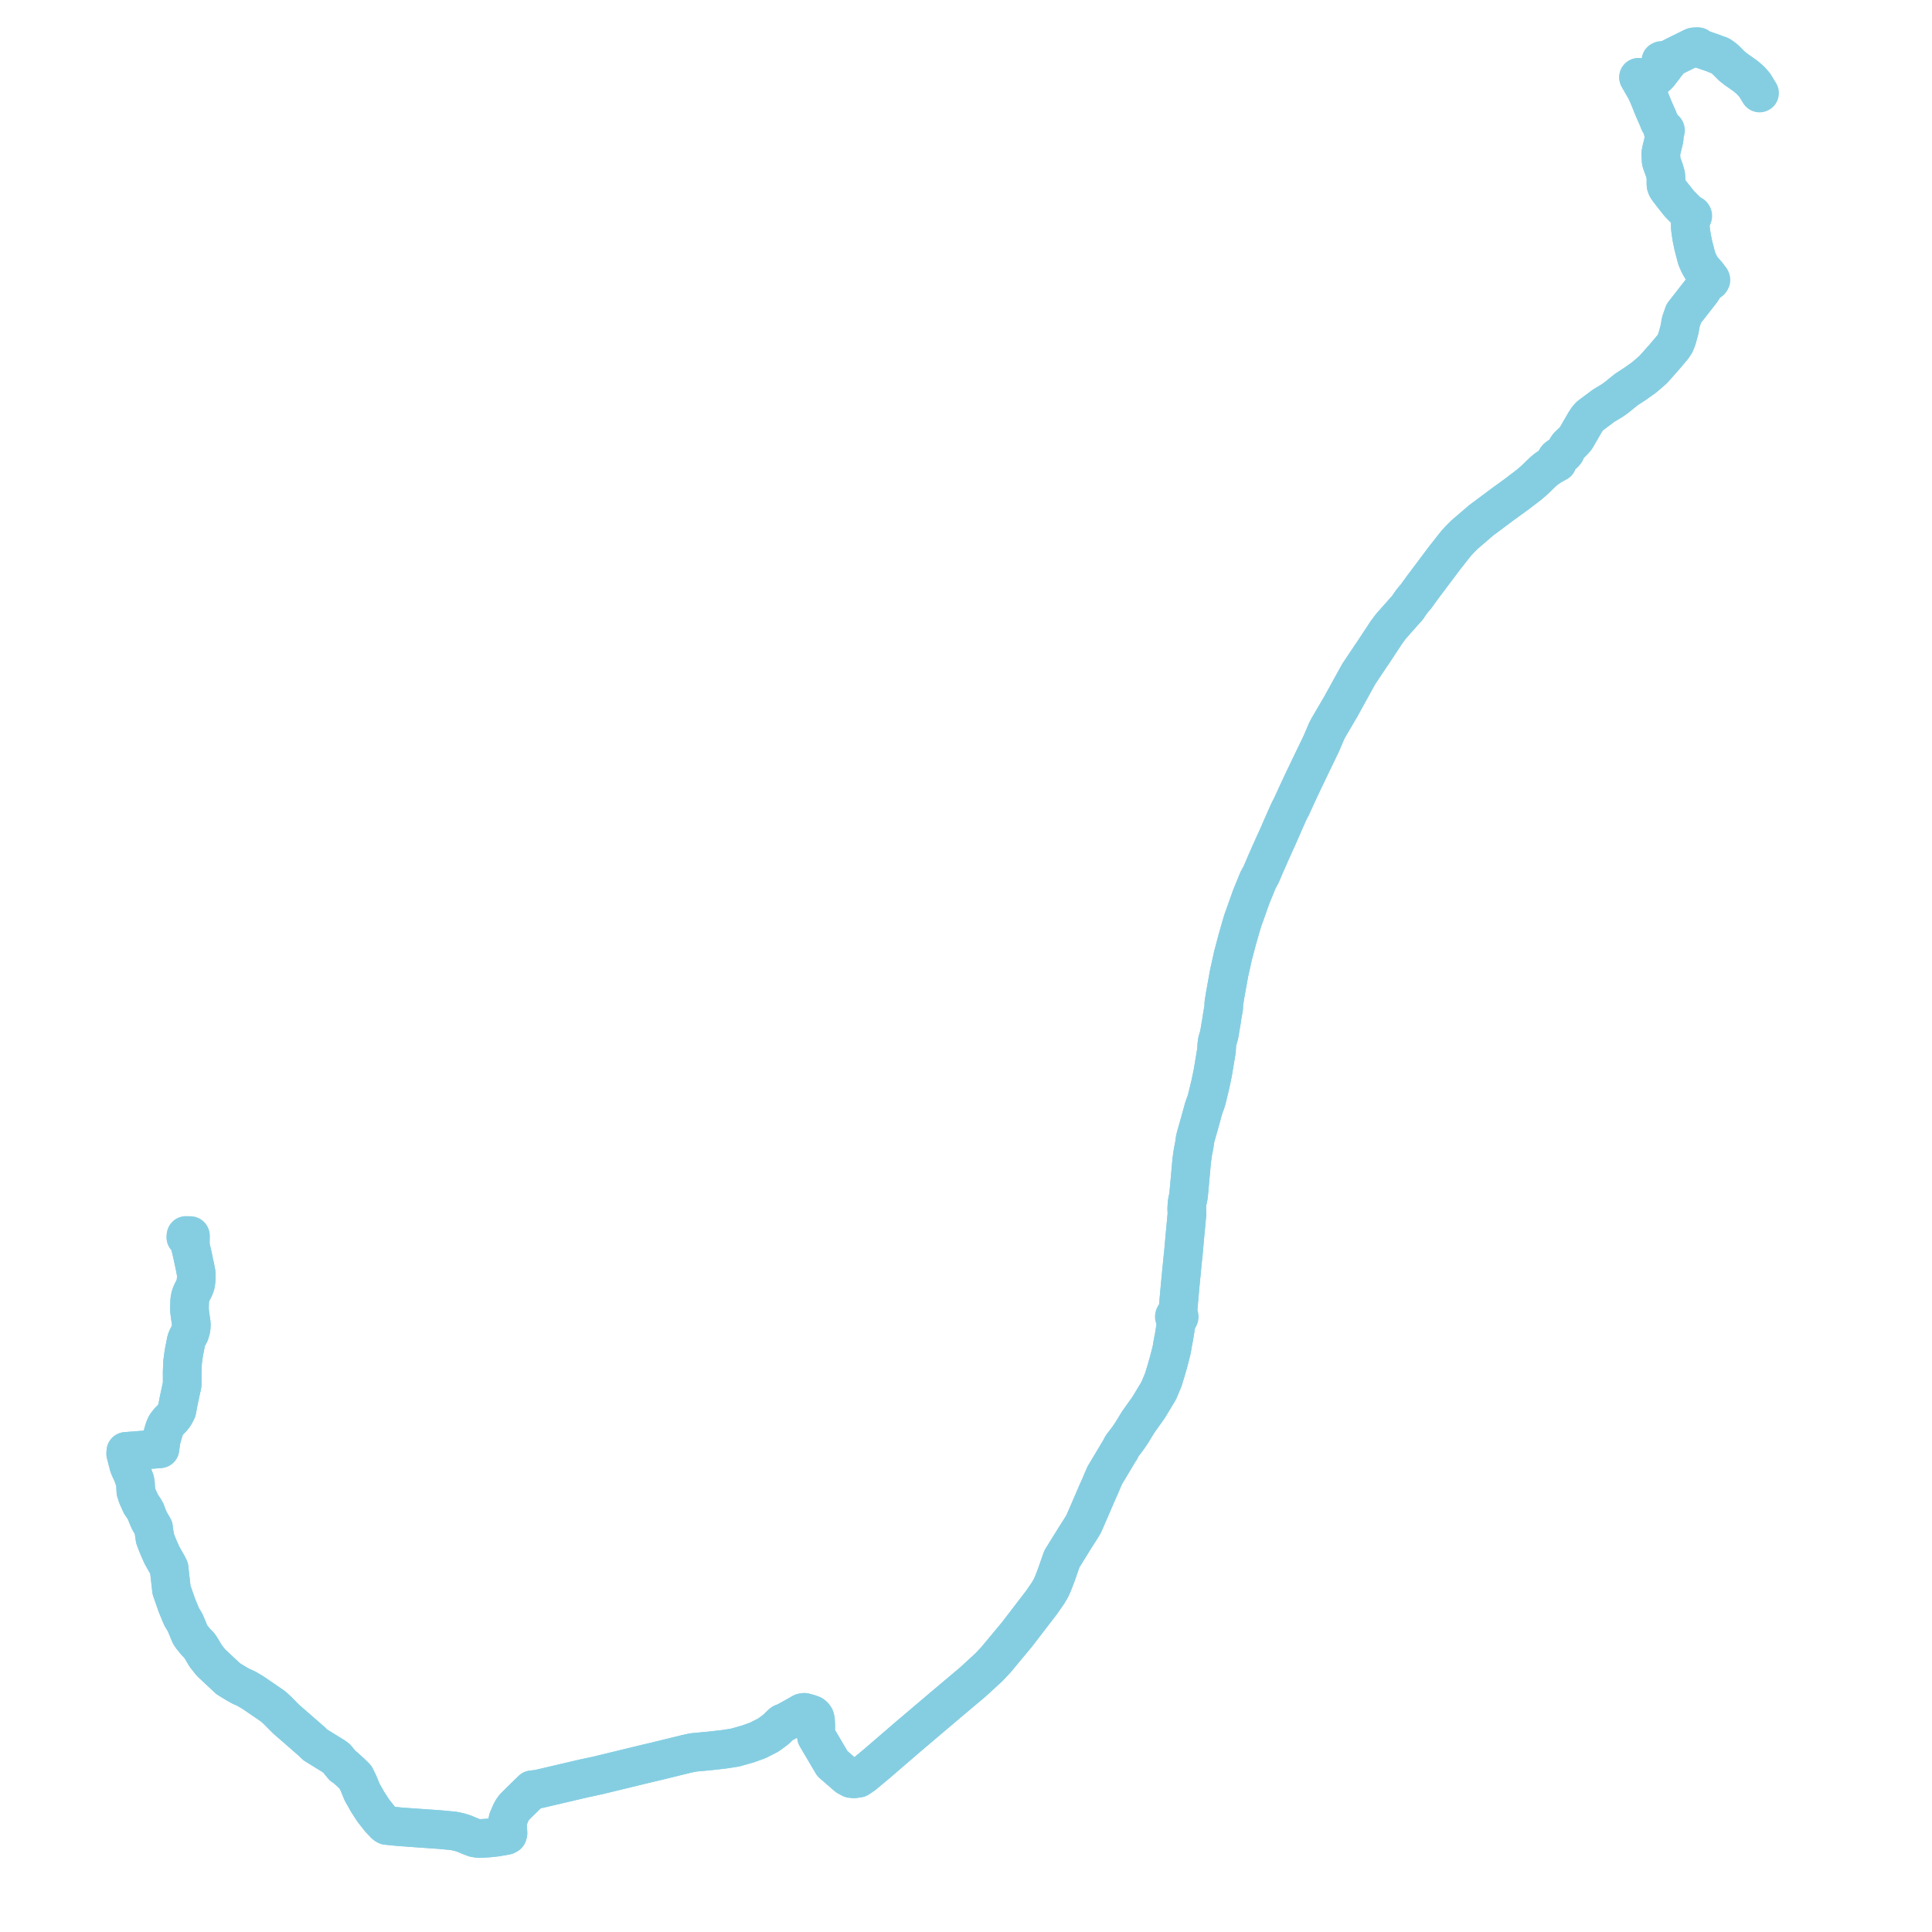     
<svg width="827.134" height="827.134" version="1.1"
     xmlns="http://www.w3.org/2000/svg">

  <title>Plan de ligne</title>
  <desc>Du 2022-08-29 au 9999-01-01</desc>

<path d='M 750.152 35.208 L 749.371 34.325 L 749.271 34.237 L 748.782 33.811 L 747.327 32.588 L 746.942 32.314 L 746.499 31.999 L 745.29 31.139 L 744.594 30.644 L 744.121 30.317 L 743.231 29.7 L 742.395 29.034 L 741.474 28.316 L 739.747 26.566 L 739.478 26.303 L 739.232 26.056 L 738.516 25.371 L 737.476 24.554 L 737.021 24.195 L 736.116 23.689 L 734.809 23.29 L 733.613 22.781 L 732.741 22.48 L 728.763 21.109 L 727.739 20.789 L 727.509 20.667 L 726.927 20.008 L 726.478 20.028 L 725.763 20 L 725.12 20.089 L 724.656 20.269 L 723.182 20.997 L 720.478 22.332 L 719.065 23.029 L 717.985 23.563 L 717.637 23.735 L 715.766 24.678 L 715.368 25.036 L 713.917 26.755 L 713.846 26.847 L 712.845 28.149 L 712.348 28.795 L 711.883 29.4 L 711.359 30.081 L 711.09 30.428 L 710.826 30.767 L 710.512 31.16 L 710.189 31.595 L 710.091 31.725 L 709.989 31.821 L 708.735 32.994 L 708.094 33.221 L 707.247 33.521 L 707.086 33.553 L 706.095 33.752 L 705.446 33.735 L 704.477 33.709 L 702.89 33.354 L 701.498 33.106 L 702.083 34.128 L 703.423 36.472 L 704.72 38.742 L 705.996 41.613 L 706.148 41.996 L 707.38 45.095 L 707.549 45.519 L 709.028 48.966 L 709.755 50.53 L 710.195 51.756 L 710.494 52.407 L 710.807 52.933 L 711.201 53.588 L 712.239 55.397 L 712.143 55.439 L 712.054 55.498 L 711.981 55.571 L 711.927 55.653 L 711.893 55.743 L 711.882 55.836 L 711.893 55.929 L 711.927 56.019 L 711.981 56.101 L 712.054 56.173 L 712.143 56.233 L 712.244 56.277 L 712.354 56.304 L 712.469 56.313 L 712.597 56.302 L 712.552 57.138 L 712.452 59.407 L 712.446 59.535 L 712.359 59.893 L 712.245 60.361 L 711.575 63.11 L 711.237 64.499 L 711.03 65.72 L 711.087 66.973 L 711.172 68.84 L 711.362 69.651 L 712.442 72.563 L 712.882 74.056 L 713.131 74.933 L 713.241 76.179 L 713.226 78.512 L 713.237 78.678 L 713.277 79.293 L 713.569 80.112 L 713.681 80.295 L 714.114 81 L 714.592 81.625 L 715.792 83.21 L 716.878 84.577 L 718.942 87.171 L 721.225 89.5 L 722.293 90.549 L 723.604 91.836 L 723.472 91.893 L 723.339 91.981 L 723.238 92.081 L 723.163 92.196 L 723.116 92.32 L 723.101 92.45 L 723.116 92.579 L 723.163 92.704 L 723.197 92.763 L 723.238 92.818 L 723.339 92.919 L 723.462 93.001 L 723.604 93.063 L 723.757 93.101 L 723.916 93.113 L 723.763 93.822 L 723.714 94.505 L 723.658 95.272 L 723.669 96.095 L 723.688 97.574 L 723.868 99.134 L 724.302 101.912 L 724.723 103.95 L 724.956 105.081 L 726.337 110.422 L 726.485 110.802 L 726.625 111.165 L 727.333 112.802 L 728.386 114.704 L 728.916 115.326 L 729.678 116.22 L 731.251 118.064 L 731.371 118.282 L 731.654 118.667 L 732.017 119.104 L 732.36 119.579 L 732.445 119.863 L 732.223 120.246 L 731.686 120.595 L 731.176 120.928 L 730.3 121.609 L 728.442 124.507 L 727.475 125.745 L 720.864 134.206 L 719.617 137.792 L 719.337 139.392 L 719.046 141.065 L 717.917 145.161 L 717.138 147.077 L 716.112 148.62 L 715.515 149.327 L 712.715 152.64 L 710.788 154.831 L 707.807 158.17 L 706.591 159.247 L 706.07 159.708 L 703.796 161.647 L 700.647 163.874 L 700.327 164.12 L 696.284 166.762 L 693.32 169.139 L 692.648 169.703 L 692.355 169.95 L 691.785 170.359 L 690.173 171.515 L 688.155 172.727 L 686.584 173.67 L 680.675 178.085 L 679.984 178.843 L 679.647 179.213 L 678.526 180.947 L 678.48 181.026 L 675.355 186.435 L 674.81 187.377 L 674.386 187.958 L 673.594 188.817 L 673.381 189.048 L 672.586 189.818 L 671.643 190.712 L 671.433 190.91 L 670.808 191.811 L 670.519 192.682 L 670.19 193.409 L 669.836 193.875 L 669.436 194.262 L 668.637 194.785 L 667.591 195.362 L 667.125 195.636 L 666.641 196.033 L 666.344 196.414 L 666.237 196.598 L 666.262 196.883 L 666.4 197.312 L 666.503 197.563 L 666.722 197.946 L 663.999 199.426 L 661.832 200.939 L 660.678 201.929 L 660.145 202.433 L 659.039 203.48 L 657.605 204.875 L 657.487 204.985 L 656.488 205.918 L 654.781 207.387 L 653.293 208.524 L 649.14 211.696 L 643.35 215.891 L 634.041 222.843 L 627.014 228.882 L 625.862 230.022 L 624.782 231.113 L 623.329 232.735 L 623.019 233.124 L 621.523 235.003 L 620.374 236.469 L 619.202 237.964 L 618.845 238.383 L 609.021 251.47 L 606.115 255.484 L 605.246 256.468 L 605.069 256.689 L 604.289 257.658 L 603.579 258.666 L 603.425 258.883 L 602.574 260.187 L 601.436 261.433 L 599.65 263.45 L 595.373 268.28 L 593.534 270.768 L 587.949 279.264 L 587.213 280.332 L 586.78 280.96 L 585.72 282.559 L 581.739 288.509 L 580.881 290.062 L 577.504 296.185 L 575.214 300.337 L 574.638 301.382 L 573.803 302.896 L 573.601 303.215 L 568.801 311.409 L 568.041 312.83 L 567.021 315.218 L 566.44 316.583 L 565.736 318.24 L 563.745 322.365 L 561.721 326.562 L 559.302 331.613 L 558.377 333.514 L 558.156 333.985 L 556.368 337.795 L 555.588 339.458 L 554.965 340.814 L 552.961 345.207 L 551.849 347.348 L 550.16 351.138 L 549.203 353.316 L 546.754 358.916 L 546.418 359.635 L 545.709 361.153 L 544.872 363.047 L 544.158 364.632 L 543.587 365.873 L 543.391 366.39 L 543.046 367.166 L 542.12 369.241 L 540.653 372.669 L 539.885 374.463 L 538.607 376.777 L 535.643 384.037 L 533.86 389.071 L 533.037 391.397 L 532.217 393.633 L 531.502 395.929 L 529.633 402.481 L 527.887 409.087 L 526.222 416.585 L 524.483 426.212 L 524.026 429.066 L 523.924 429.874 L 523.911 431.196 L 523.794 432.058 L 523.64 432.874 L 523.24 435.2 L 523.023 436.687 L 522.952 437.171 L 522.739 438.364 L 522.506 439.728 L 522.001 442.81 L 521.669 444.048 L 521.214 445.537 L 521.05 446.435 L 520.951 447.334 L 520.805 449.686 L 520.747 450.13 L 519.86 455.436 L 519.232 459.227 L 518.187 464.251 L 516.836 469.839 L 516.535 471.001 L 516.095 472.339 L 515.654 473.487 L 515.27 474.636 L 513.83 479.864 L 513.383 481.475 L 512.174 485.722 L 511.874 486.781 L 511.634 487.887 L 511.31 490.176 L 511.132 491.114 L 510.911 492.181 L 510.674 493.488 L 510.432 495.228 L 510.191 496.962 L 509.522 504.424 L 508.967 510.614 L 508.764 512.336 L 508.376 514.139 L 508.207 515.269 L 508.072 517.431 L 508.123 518.671 L 508.184 519.571 L 508.149 519.936 L 507.986 521.685 L 507.208 530.013 L 506.64 536.453 L 506.344 539.116 L 505.411 548.743 L 505.31 549.791 L 504.97 553.469 L 504.483 559.088 L 504.467 559.282 L 504.419 559.832 L 504.046 562.371 L 503.807 562.837 L 503.47 562.881 L 503.166 563.01 L 502.93 563.211 L 502.783 563.462 L 502.742 563.739 L 502.811 564.012 L 502.983 564.253 L 503.239 564.437 L 503.554 564.545 L 503.453 567.193 L 502.986 570.091 L 502.624 572.334 L 502.004 575.569 L 501.69 577.552 L 501.656 577.699 L 501.42 578.708 L 501.21 579.545 L 500.653 581.707 L 500.47 582.418 L 500.307 583.053 L 499.845 584.672 L 499.443 586.079 L 499.314 586.524 L 499.202 586.897 L 498.877 587.956 L 498.012 590.766 L 496.974 593.245 L 496.156 595.199 L 496.07 595.406 L 495.332 596.612 L 495.189 596.848 L 491.793 602.502 L 487.31 608.79 L 484.596 613.248 L 484.152 613.91 L 483.441 614.969 L 482.469 616.333 L 481.771 617.263 L 481.11 618.09 L 480.813 618.461 L 480.582 618.764 L 480.047 619.621 L 479.82 620.146 L 479.615 620.62 L 479.155 621.288 L 478.927 621.669 L 472.892 631.768 L 472.557 632.602 L 471.987 633.887 L 470.963 636.345 L 469.733 639.063 L 469.522 639.529 L 469.077 640.586 L 468.92 640.952 L 467.446 644.375 L 466.116 647.462 L 463.904 652.506 L 462.454 654.89 L 460.186 658.441 L 456.401 664.542 L 456.054 665.102 L 454.622 667.41 L 454.457 667.883 L 452.249 674.212 L 450.803 677.966 L 449.951 679.88 L 449.045 681.412 L 448.673 682.041 L 445.98 685.943 L 444.794 687.496 L 435.358 699.787 L 426.266 710.716 L 423.243 713.893 L 417.242 719.417 L 416.754 719.856 L 416.3 720.263 L 415.646 720.814 L 410.67 725.002 L 405.061 729.723 L 389.191 743.176 L 375.314 755.135 L 369.534 759.937 L 367.539 761.275 L 365.628 761.565 L 364.822 761.452 L 364.347 761.431 L 362.676 760.517 L 356.351 755.026 L 355.126 752.945 L 352.005 747.644 L 349.591 743.544 L 349.493 743.066 L 349.268 741.961 L 349.209 740.406 L 349.229 738.771 L 349.19 737.843 L 349.132 736.453 L 348.89 735.402 L 348.68 735.058 L 348.376 734.677 L 347.889 734.254 L 347.791 734.168 L 346.428 733.661 L 344.365 733.102 L 343.463 733.247 L 338.834 735.868 L 336.097 737.363 L 335.086 737.685 L 334.27 738.341 L 332.249 740.372 L 329.406 742.451 L 328.869 742.844 L 328.367 743.099 L 324.392 745.113 L 320.244 746.615 L 316.455 747.682 L 314.766 748.158 L 311.113 748.744 L 309.441 748.977 L 307.905 749.149 L 303.826 749.605 L 301.988 749.776 L 296.819 750.256 L 294.24 750.8 L 280.095 754.263 L 277.554 754.85 L 256.084 760.059 L 249.916 761.388 L 249.131 761.571 L 230.588 765.915 L 230.063 765.979 L 229.121 766.093 L 227.768 766.257 L 220.325 773.551 L 219.396 774.797 L 218.761 775.949 L 217.472 778.962 L 217.239 780.66 L 217.474 784.823 L 217.297 785.473 L 216.738 785.786 L 212.612 786.521 L 209.37 786.884 L 205.104 787.134 L 203.407 786.856 L 203.189 786.821 L 201.67 786.269 L 200.422 785.733 L 198.919 785.088 L 196.563 784.342 L 194.089 783.836 L 188.242 783.289 L 171.7 782.131 L 165.549 781.526 L 164.871 781.093 L 164.041 780.218 L 163.637 779.792 L 162.633 778.735 L 159.776 775.1 L 157.331 771.323 L 155.947 768.844 L 155.093 767.384 L 153.444 763.381 L 152.14 760.765 L 151.245 759.897 L 150.611 759.281 L 150.229 758.911 L 148.108 757.009 L 147.578 756.48 L 147.126 756.273 L 146.842 756.143 L 144.073 752.774 L 143.042 752.005 L 134.972 747.024 L 133.441 745.532 L 128.375 741.105 L 122.425 735.932 L 118.744 732.202 L 116.859 730.494 L 111.349 726.725 L 108.523 724.792 L 105.608 723.036 L 103.016 721.857 L 101.219 720.846 L 97.714 718.705 L 95.114 716.283 L 90.263 711.728 L 87.995 708.842 L 86.375 706.075 L 85.285 704.415 L 83.93 703.068 L 82.045 700.759 L 81.368 699.724 L 80.016 696.442 L 79.188 694.528 L 77.834 692.315 L 77.302 691.088 L 75.724 687.255 L 73.438 680.714 L 72.705 674.273 L 72.403 671.394 L 71.732 670.042 L 70.915 668.622 L 69.325 665.796 L 67.926 662.658 L 67.244 660.961 L 66.365 658.677 L 65.93 655.736 L 65.722 654.078 L 63.962 651.034 L 62.962 648.721 L 62.462 647.259 L 61.692 645.898 L 60.338 643.943 L 58.817 640.542 L 58.172 638.518 L 58.167 638.362 L 57.978 635.014 L 57.722 633.705 L 57.393 632.948 L 57.368 632.89 L 57.093 632.079 L 57.085 632.005 L 57.061 631.928 L 56.77 631.187 L 56.73 631.079 L 56.681 630.913 L 56.651 630.79 L 56.47 630.424 L 56.289 630.064 L 55.759 629.013 L 55.654 628.71 L 55.53 628.433 L 55.214 627.704 L 55.176 627.557 L 54.517 625.034 L 53.857 622.51 L 53.819 622.365 L 53.882 621.379 L 68.479 620.252 L 68.961 616.643 L 70.254 612.083 L 70.749 610.82 L 71.155 610.013 L 72.373 608.438 L 73.87 606.947 L 74.796 605.642 L 75.431 604.42 L 75.723 603.84 L 76.498 599.729 L 78.014 592.699 L 77.992 587.448 L 78.154 583.277 L 78.702 579.214 L 79.736 573.953 L 80.177 572.813 L 80.549 572.119 L 80.879 571.506 L 81.239 570.835 L 81.77 568.969 L 81.879 567.847 L 81.898 566.63 L 81.4 563.265 L 81.171 561.431 L 81.119 559.893 L 81.187 557.259 L 81.312 556.127 L 81.511 555.105 L 81.92 553.881 L 83.029 551.645 L 83.557 550.438 L 83.806 549.416 L 83.925 548.467 L 84.052 546.855 L 83.991 545.066 L 83.577 542.872 L 82.396 537.313 L 81.68 534.245 L 81.452 533.267 L 81.515 528.977 L 79.614 528.912 L 79.591 529.749' fill='transparent' stroke='#85cee2' stroke-linecap='round' stroke-linejoin='round' stroke-width='16.543'/><path d='M 79.591 529.749 L 80.121 529.242 L 81.51 529.27 L 81.452 533.267 L 81.68 534.245 L 82.396 537.313 L 83.577 542.872 L 83.991 545.066 L 84.052 546.855 L 83.925 548.467 L 83.806 549.416 L 83.557 550.438 L 83.029 551.645 L 81.92 553.881 L 81.511 555.105 L 81.312 556.127 L 81.187 557.259 L 81.119 559.893 L 81.171 561.431 L 81.4 563.265 L 81.898 566.63 L 81.879 567.847 L 81.77 568.969 L 81.239 570.835 L 80.879 571.506 L 80.549 572.119 L 80.177 572.813 L 79.736 573.953 L 78.702 579.214 L 78.154 583.277 L 77.992 587.448 L 78.014 592.699 L 76.498 599.729 L 75.723 603.84 L 75.431 604.42 L 74.796 605.642 L 73.87 606.947 L 72.373 608.438 L 71.155 610.013 L 70.749 610.82 L 70.254 612.083 L 68.961 616.643 L 68.479 620.252 L 53.882 621.379 L 53.819 622.365 L 53.857 622.51 L 54.517 625.034 L 55.176 627.557 L 55.214 627.704 L 55.53 628.433 L 55.654 628.71 L 55.759 629.013 L 56.289 630.064 L 56.47 630.424 L 56.651 630.79 L 56.681 630.913 L 56.73 631.079 L 56.77 631.187 L 57.061 631.928 L 57.085 632.005 L 57.093 632.079 L 57.368 632.89 L 57.393 632.948 L 57.722 633.705 L 57.978 635.014 L 58.167 638.362 L 58.172 638.518 L 58.817 640.542 L 60.338 643.943 L 61.692 645.898 L 62.462 647.259 L 62.962 648.721 L 63.962 651.034 L 65.722 654.078 L 65.93 655.736 L 66.365 658.677 L 67.244 660.961 L 67.926 662.658 L 69.325 665.796 L 70.915 668.622 L 71.732 670.042 L 72.403 671.394 L 72.705 674.273 L 73.438 680.714 L 75.724 687.255 L 77.302 691.088 L 77.834 692.315 L 79.188 694.528 L 80.016 696.442 L 81.368 699.724 L 82.045 700.759 L 83.93 703.068 L 85.285 704.415 L 86.375 706.075 L 87.995 708.842 L 90.263 711.728 L 95.114 716.283 L 97.714 718.705 L 101.219 720.846 L 103.016 721.857 L 105.608 723.036 L 108.523 724.792 L 111.349 726.725 L 116.859 730.494 L 118.744 732.202 L 122.425 735.932 L 128.375 741.105 L 133.441 745.532 L 134.972 747.024 L 143.042 752.005 L 144.073 752.774 L 146.842 756.143 L 147.126 756.273 L 147.578 756.48 L 148.108 757.009 L 150.229 758.911 L 150.611 759.281 L 151.245 759.897 L 152.14 760.765 L 153.444 763.381 L 155.093 767.384 L 155.947 768.844 L 157.331 771.323 L 159.776 775.1 L 162.633 778.735 L 163.637 779.792 L 164.041 780.218 L 164.871 781.093 L 165.549 781.526 L 171.7 782.131 L 188.242 783.289 L 194.089 783.836 L 196.563 784.342 L 198.919 785.088 L 200.422 785.733 L 201.67 786.269 L 203.189 786.821 L 203.407 786.856 L 205.104 787.134 L 209.37 786.884 L 212.612 786.521 L 216.738 785.786 L 217.297 785.473 L 217.474 784.823 L 217.239 780.66 L 217.472 778.962 L 218.761 775.949 L 219.396 774.797 L 220.325 773.551 L 227.768 766.257 L 229.121 766.093 L 230.063 765.979 L 230.588 765.915 L 241.671 763.319 L 249.131 761.571 L 249.916 761.388 L 256.084 760.059 L 277.554 754.85 L 280.095 754.263 L 294.24 750.8 L 296.819 750.256 L 301.988 749.776 L 303.826 749.605 L 307.905 749.149 L 309.441 748.977 L 311.113 748.744 L 314.766 748.158 L 316.455 747.682 L 320.244 746.615 L 324.392 745.113 L 328.367 743.099 L 328.869 742.844 L 329.406 742.451 L 332.249 740.372 L 334.27 738.341 L 335.086 737.685 L 336.097 737.363 L 338.834 735.868 L 343.463 733.247 L 344.365 733.102 L 346.428 733.661 L 347.791 734.168 L 347.889 734.254 L 348.376 734.677 L 348.68 735.058 L 348.89 735.402 L 349.132 736.453 L 349.19 737.843 L 349.229 738.771 L 349.209 740.406 L 349.268 741.961 L 349.493 743.066 L 349.591 743.544 L 352.005 747.644 L 355.126 752.945 L 356.351 755.026 L 362.676 760.517 L 364.347 761.431 L 364.822 761.452 L 365.628 761.565 L 367.539 761.275 L 369.534 759.937 L 375.314 755.135 L 389.191 743.176 L 405.061 729.723 L 410.67 725.002 L 415.646 720.814 L 416.3 720.263 L 416.754 719.856 L 417.242 719.417 L 423.243 713.893 L 426.266 710.716 L 435.358 699.787 L 444.794 687.496 L 445.98 685.943 L 448.673 682.041 L 449.045 681.412 L 449.951 679.88 L 450.803 677.966 L 452.249 674.212 L 454.457 667.883 L 454.622 667.41 L 456.054 665.102 L 456.401 664.542 L 460.186 658.441 L 462.454 654.89 L 463.904 652.506 L 466.116 647.462 L 467.446 644.375 L 468.92 640.952 L 469.077 640.586 L 469.522 639.529 L 469.733 639.063 L 470.963 636.345 L 471.987 633.887 L 472.557 632.602 L 472.892 631.768 L 478.927 621.669 L 479.155 621.288 L 479.615 620.62 L 479.82 620.146 L 480.047 619.621 L 480.582 618.764 L 480.813 618.461 L 481.11 618.09 L 481.771 617.263 L 482.469 616.333 L 483.441 614.969 L 484.152 613.91 L 484.596 613.248 L 487.31 608.79 L 491.793 602.502 L 495.189 596.848 L 495.332 596.612 L 496.07 595.406 L 496.156 595.199 L 496.974 593.245 L 498.012 590.766 L 498.877 587.956 L 499.202 586.897 L 499.314 586.524 L 499.443 586.079 L 499.845 584.672 L 500.307 583.053 L 500.47 582.418 L 500.653 581.707 L 501.21 579.545 L 501.42 578.708 L 501.656 577.699 L 501.69 577.552 L 502.004 575.569 L 502.624 572.334 L 502.986 570.091 L 503.453 567.193 L 503.497 566.039 L 503.554 564.545 L 503.888 564.566 L 504.213 564.502 L 504.498 564.357 L 504.713 564.148 L 504.827 563.928 L 504.863 563.691 L 504.808 563.427 L 504.657 563.189 L 504.423 563.001 L 504.131 562.88 L 503.807 562.837 L 504.046 562.371 L 504.224 561.157 L 504.419 559.832 L 504.467 559.282 L 504.483 559.088 L 504.97 553.469 L 505.31 549.791 L 505.411 548.743 L 506.344 539.116 L 506.64 536.453 L 507.208 530.013 L 507.986 521.685 L 508.149 519.936 L 508.184 519.571 L 508.123 518.671 L 508.072 517.431 L 508.207 515.269 L 508.376 514.139 L 508.764 512.336 L 508.967 510.614 L 509.522 504.424 L 510.191 496.962 L 510.432 495.228 L 510.674 493.488 L 510.911 492.181 L 511.132 491.114 L 511.31 490.176 L 511.634 487.887 L 511.874 486.781 L 512.174 485.722 L 513.383 481.475 L 513.83 479.864 L 515.27 474.636 L 515.654 473.487 L 516.095 472.339 L 516.535 471.001 L 516.836 469.839 L 518.187 464.251 L 519.232 459.227 L 519.86 455.436 L 520.747 450.13 L 520.805 449.686 L 520.951 447.334 L 521.05 446.435 L 521.214 445.537 L 521.669 444.048 L 522.001 442.81 L 522.506 439.728 L 522.739 438.364 L 522.952 437.171 L 523.023 436.687 L 523.24 435.2 L 523.64 432.874 L 523.794 432.058 L 523.911 431.196 L 523.924 429.874 L 524.026 429.066 L 524.483 426.212 L 526.222 416.585 L 527.887 409.087 L 529.633 402.481 L 531.502 395.929 L 532.217 393.633 L 533.037 391.397 L 533.86 389.071 L 535.643 384.037 L 538.607 376.777 L 539.885 374.463 L 540.653 372.669 L 542.12 369.241 L 543.046 367.166 L 543.391 366.39 L 543.587 365.873 L 544.158 364.632 L 544.872 363.047 L 545.709 361.153 L 546.418 359.635 L 546.754 358.916 L 549.203 353.316 L 550.16 351.138 L 551.849 347.348 L 552.961 345.207 L 554.965 340.814 L 555.588 339.458 L 556.368 337.795 L 558.156 333.985 L 558.377 333.514 L 559.302 331.613 L 561.721 326.562 L 563.745 322.365 L 565.736 318.24 L 566.44 316.583 L 567.021 315.218 L 568.041 312.83 L 568.801 311.409 L 573.601 303.215 L 573.803 302.896 L 574.638 301.382 L 575.214 300.337 L 577.504 296.185 L 580.881 290.062 L 581.739 288.509 L 585.72 282.559 L 586.78 280.96 L 587.213 280.332 L 587.949 279.264 L 593.534 270.768 L 595.373 268.28 L 599.65 263.45 L 601.436 261.433 L 602.574 260.187 L 603.425 258.883 L 603.579 258.666 L 604.289 257.658 L 605.069 256.689 L 605.246 256.468 L 606.115 255.484 L 609.021 251.47 L 618.845 238.383 L 619.202 237.964 L 620.374 236.469 L 621.523 235.003 L 623.019 233.124 L 623.329 232.735 L 624.782 231.113 L 625.862 230.022 L 627.014 228.882 L 634.041 222.843 L 643.35 215.891 L 649.14 211.696 L 653.293 208.524 L 654.781 207.387 L 656.488 205.918 L 657.487 204.985 L 657.605 204.875 L 659.039 203.48 L 660.145 202.433 L 660.678 201.929 L 661.832 200.939 L 663.999 199.426 L 666.722 197.946 L 666.503 197.563 L 666.4 197.312 L 666.262 196.883 L 666.237 196.598 L 666.344 196.414 L 666.641 196.033 L 667.125 195.636 L 667.591 195.362 L 668.637 194.785 L 669.436 194.262 L 669.836 193.875 L 670.19 193.409 L 670.519 192.682 L 670.808 191.811 L 671.433 190.91 L 671.643 190.712 L 672.586 189.818 L 673.381 189.048 L 673.594 188.817 L 674.386 187.958 L 674.81 187.377 L 675.355 186.435 L 678.48 181.026 L 678.526 180.947 L 679.647 179.213 L 679.984 178.843 L 680.675 178.085 L 686.584 173.67 L 688.155 172.727 L 690.173 171.515 L 691.785 170.359 L 692.355 169.95 L 692.648 169.703 L 693.32 169.139 L 696.284 166.762 L 700.327 164.12 L 700.647 163.874 L 703.796 161.647 L 706.07 159.708 L 706.591 159.247 L 707.807 158.17 L 710.788 154.831 L 712.715 152.64 L 715.515 149.327 L 716.112 148.62 L 717.138 147.077 L 717.917 145.161 L 719.046 141.065 L 719.337 139.392 L 719.617 137.792 L 720.864 134.206 L 727.475 125.745 L 728.442 124.507 L 730.3 121.609 L 731.176 120.928 L 731.686 120.595 L 732.223 120.246 L 732.445 119.863 L 732.36 119.579 L 732.017 119.104 L 732.017 119.104 L 731.654 118.667 L 731.371 118.282 L 731.251 118.064 L 729.678 116.22 L 728.916 115.326 L 728.386 114.704 L 727.333 112.802 L 726.625 111.165 L 726.625 111.165 L 726.337 110.422 L 726.337 110.422 L 724.956 105.081 L 724.723 103.95 L 724.302 101.912 L 723.868 99.134 L 723.688 97.574 L 723.675 96.524 L 723.669 96.095 L 723.665 95.765 L 723.658 95.272 L 723.714 94.505 L 723.763 93.822 L 723.916 93.113 L 724.074 93.101 L 724.227 93.063 L 724.369 93.001 L 724.435 92.962 L 724.492 92.919 L 724.593 92.818 L 724.668 92.704 L 724.715 92.579 L 724.731 92.45 L 724.715 92.32 L 724.668 92.196 L 724.593 92.081 L 724.492 91.981 L 724.369 91.898 L 724.227 91.836 L 724.074 91.799 L 723.916 91.786 L 723.757 91.799 L 723.604 91.836 L 722.293 90.549 L 721.529 89.799 L 721.225 89.5 L 718.942 87.171 L 716.878 84.577 L 715.792 83.21 L 714.592 81.625 L 714.114 81 L 713.681 80.295 L 713.569 80.112 L 713.277 79.293 L 713.237 78.678 L 713.226 78.512 L 713.241 76.179 L 713.131 74.933 L 712.882 74.056 L 712.442 72.563 L 711.362 69.651 L 711.172 68.84 L 711.137 68.078 L 711.087 66.973 L 711.03 65.72 L 711.237 64.499 L 711.575 63.11 L 712.245 60.361 L 712.35 59.93 L 712.359 59.893 L 712.446 59.535 L 712.452 59.407 L 712.552 57.138 L 712.597 56.302 L 712.693 56.277 L 712.794 56.233 L 712.883 56.173 L 712.956 56.101 L 713.01 56.019 L 713.044 55.929 L 713.055 55.836 L 713.044 55.743 L 713.01 55.653 L 712.956 55.571 L 712.949 55.562 L 712.883 55.498 L 712.794 55.439 L 712.693 55.394 L 712.583 55.368 L 712.469 55.358 L 712.354 55.368 L 712.239 55.397 L 711.201 53.588 L 710.807 52.933 L 710.494 52.407 L 710.195 51.756 L 709.755 50.53 L 709.057 49.028 L 709.028 48.966 L 707.549 45.519 L 707.38 45.095 L 706.148 41.996 L 705.996 41.613 L 704.72 38.742 L 703.423 36.472 L 702.083 34.128 L 701.498 33.106 L 702.89 33.354 L 704.477 33.709 L 704.478 33.709 L 705.446 33.735 L 706.095 33.752 L 707.086 33.553 L 707.247 33.521 L 708.094 33.221 L 708.735 32.994 L 709.989 31.821 L 710.091 31.725 L 710.189 31.595 L 710.512 31.16 L 710.826 30.767 L 711.09 30.428 L 711.359 30.081 L 711.359 30.081 L 711.883 29.4 L 712.207 28.979 L 712.348 28.795 L 711.558 28.421 L 711.276 28.288 L 711.229 28.052 L 711.174 27.583 L 711.026 26.329 L 711.038 26.023 L 711.32 25.874 L 711.817 25.821 L 712.207 25.885 L 712.698 26.119 L 713.247 26.399 L 713.662 26.611 L 713.749 26.655 L 713.917 26.755 L 714.354 26.236 L 715.368 25.036 L 715.766 24.678 L 717.637 23.735 L 717.985 23.563 L 719.065 23.029 L 723.182 20.997 L 724.656 20.269 L 725.12 20.089 L 725.763 20 L 726.478 20.028 L 726.927 20.008 L 727.509 20.667 L 727.739 20.789 L 728.763 21.109 L 732.741 22.48 L 733.613 22.781 L 734.809 23.29 L 736.116 23.689 L 737.021 24.195 L 737.476 24.554 L 738.516 25.371 L 739.232 26.056 L 739.478 26.303 L 739.747 26.566 L 741.474 28.316 L 742.395 29.034 L 743.231 29.7 L 744.121 30.317 L 744.594 30.644 L 745.29 31.139 L 746.499 31.999 L 746.942 32.314 L 747.327 32.588 L 748.782 33.811 L 749.271 34.237 L 749.371 34.325 L 750.152 35.208 L 751.161 36.29 L 751.488 36.827 L 753.315 39.828' fill='transparent' stroke='#85cee2' stroke-linecap='round' stroke-linejoin='round' stroke-width='16.543'/>
</svg>
